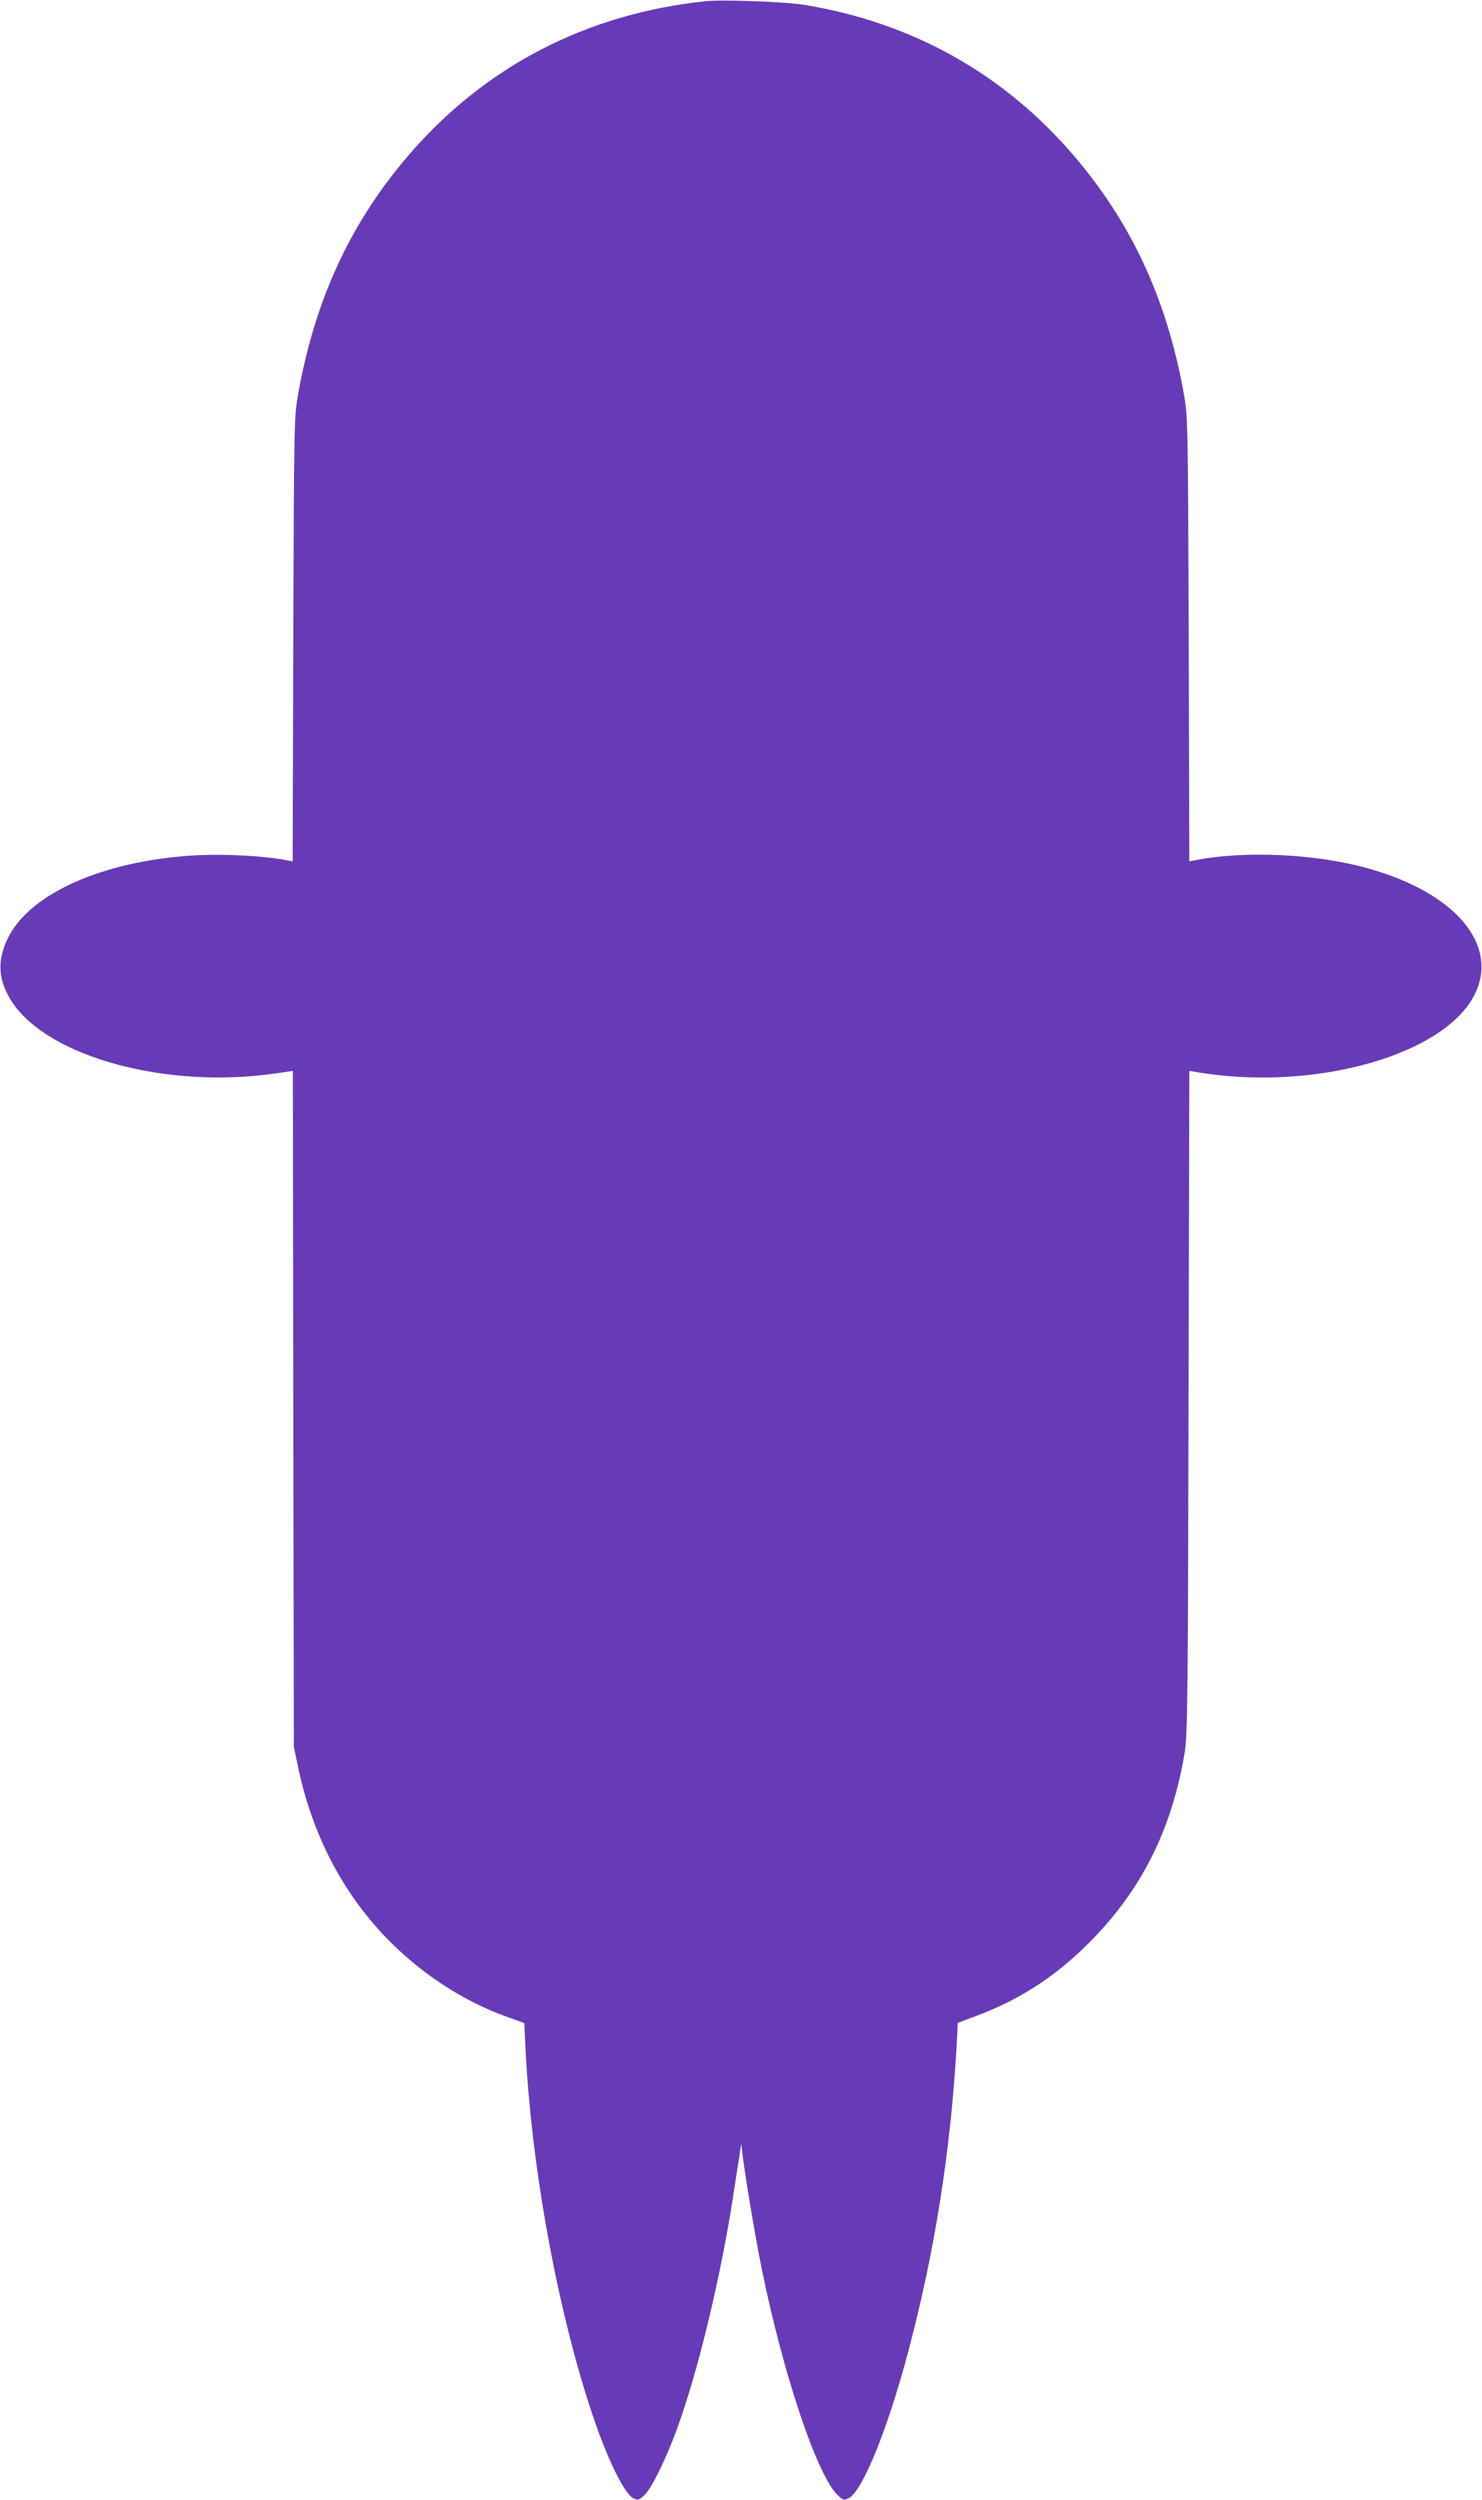 <?xml version="1.0" standalone="no"?>
<!DOCTYPE svg PUBLIC "-//W3C//DTD SVG 20010904//EN"
 "http://www.w3.org/TR/2001/REC-SVG-20010904/DTD/svg10.dtd">
<svg version="1.0" xmlns="http://www.w3.org/2000/svg"
 width="759pt" height="1280pt" viewBox="0 0 759 1280"
 preserveAspectRatio="xMidYMid meet">
<g transform="translate(0,1280) scale(0.1,-0.1)"
fill="#673ab7" stroke="none">
<path d="M3615 12794 c-611 -64 -1130 -333 -1521 -787 -298 -346 -479 -737
-566 -1218 -22 -123 -22 -134 -26 -1262 l-3 -1137 -22 4 c-117 24 -333 36
-489 26 -463 -29 -835 -195 -947 -422 -58 -117 -51 -220 22 -330 188 -282 796
-446 1354 -363 l83 12 2 -1731 3 -1731 23 -109 c72 -337 222 -628 444 -861
176 -184 397 -330 622 -410 l91 -33 7 -143 c29 -567 148 -1244 312 -1769 86
-277 188 -498 242 -522 21 -10 28 -8 55 18 37 35 111 187 167 340 108 297 222
772 286 1184 14 91 29 190 34 220 l8 55 8 -65 c14 -113 65 -419 97 -575 110
-543 284 -1059 389 -1160 26 -25 33 -27 54 -17 77 35 220 398 331 843 128 506
202 1014 228 1543 l2 49 85 32 c216 79 397 193 563 354 282 273 446 590 514
996 15 90 17 269 20 1796 l4 1696 82 -13 c383 -56 807 3 1098 152 512 263 385
711 -254 895 -268 78 -648 96 -904 43 l-22 -4 -3 1137 c-4 1128 -4 1139 -26
1262 -87 481 -268 872 -566 1218 -358 417 -826 678 -1376 768 -91 16 -422 28
-505 19z"/>
</g>
</svg>
